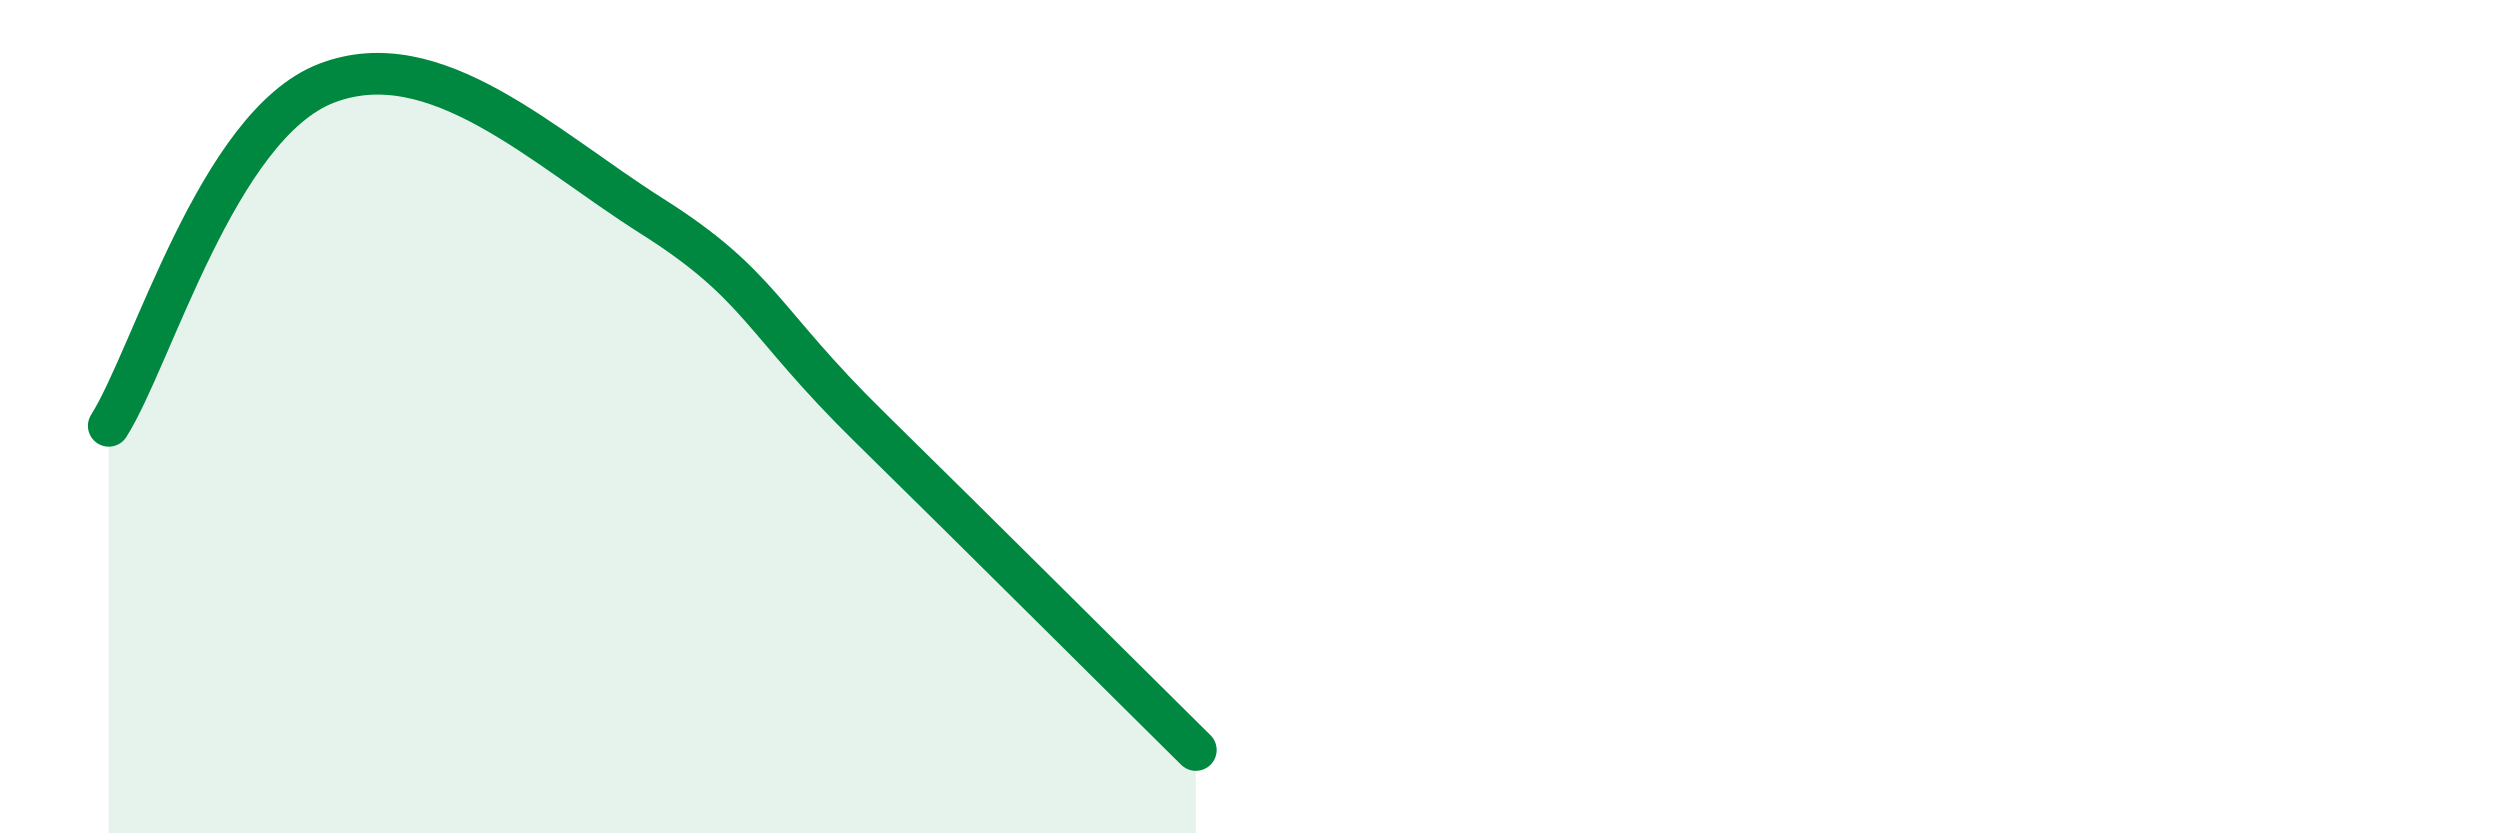 
    <svg width="60" height="20" viewBox="0 0 60 20" xmlns="http://www.w3.org/2000/svg">
      <path
        d="M 2.61,10.22 C 3.65,8.58 5.22,3.01 7.83,2 C 10.44,0.99 13.04,3.54 15.65,5.19 C 18.26,6.84 18.26,7.69 20.87,10.25 C 23.48,12.81 27.13,16.45 28.7,18L28.7 20L2.61 20Z"
        fill="#008740"
        opacity="0.1"
        stroke-linecap="round"
        stroke-linejoin="round"
      />
      <path
        d="M 2.61,10.22 C 3.65,8.58 5.22,3.01 7.83,2 C 10.44,0.99 13.04,3.54 15.65,5.19 C 18.26,6.84 18.26,7.69 20.87,10.25 C 23.48,12.81 27.13,16.45 28.7,18"
        stroke="#008740"
        stroke-width="1"
        fill="none"
        stroke-linecap="round"
        stroke-linejoin="round"
      />
    </svg>
  